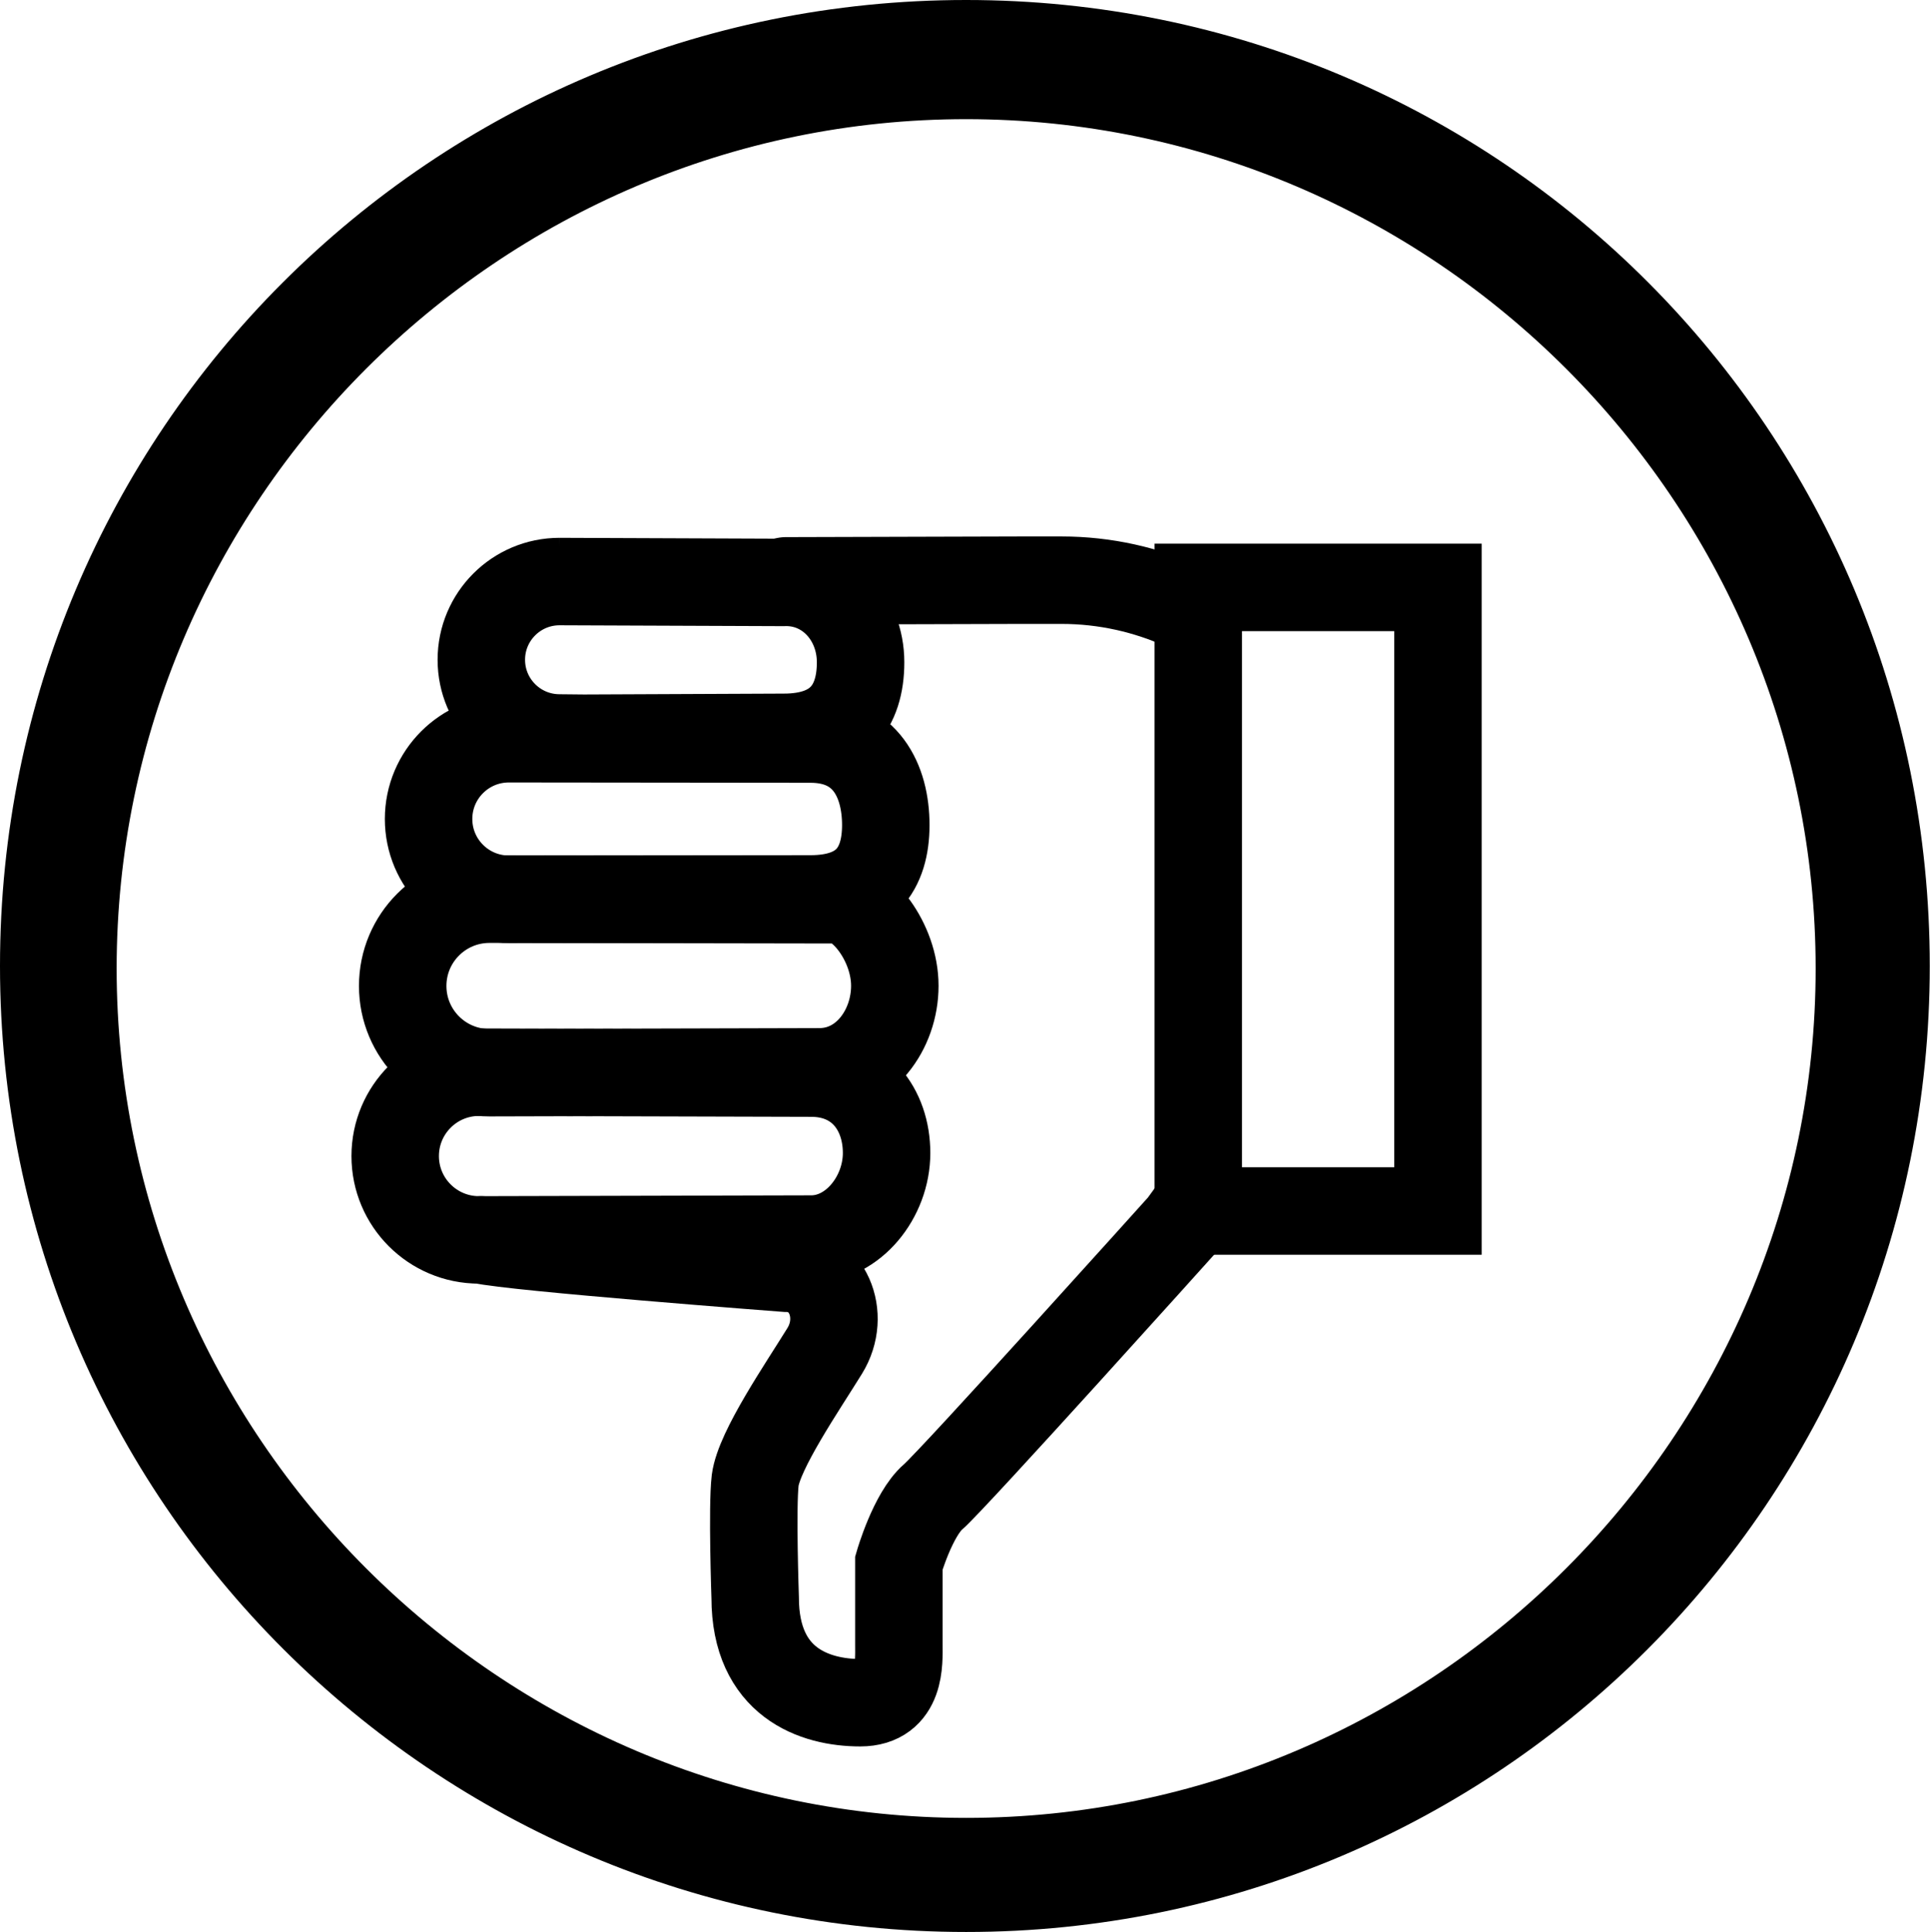 <?xml version="1.0" encoding="UTF-8" standalone="no"?>
<!-- Created with Inkscape (http://www.inkscape.org/) -->

<svg:svg
   xmlns:dc="http://purl.org/dc/elements/1.1/"
   xmlns:cc="http://creativecommons.org/ns#"
   xmlns:rdf="http://www.w3.org/1999/02/22-rdf-syntax-ns#"
   xmlns:svg="http://www.w3.org/2000/svg"
   xmlns:sodipodi="http://sodipodi.sourceforge.net/DTD/sodipodi-0.dtd"
   xmlns:inkscape="http://www.inkscape.org/namespaces/inkscape"
   width="68.955"
   height="69.045"
   viewBox="0 0 68.955 69.045"
   id="svg3874"
   version="1.1"
   inkscape:version="0.92.5 (2060ec1f9f, 2020-04-08)"
   sodipodi:docname="Arguments-contre_2025.svg">
  <svg:defs
     id="defs3876" />
  <sodipodi:namedview
     id="base"
     pagecolor="#ffffff"
     bordercolor="#666666"
     borderopacity="1.0"
     inkscape:pageopacity="0.0"
     inkscape:pageshadow="2"
     inkscape:zoom="11.313708"
     inkscape:cx="57.432595"
     inkscape:cy="-3.1295026"
     inkscape:document-units="px"
     inkscape:current-layer="layer1"
     showgrid="false"
     fit-margin-top="0"
     fit-margin-right="0"
     fit-margin-bottom="0"
     fit-margin-left="0"
     inkscape:window-width="1848"
     inkscape:window-height="1016"
     inkscape:window-x="72"
     inkscape:window-y="27"
     inkscape:window-maximized="1" />
  <svg:g
     inkscape:label="Calque 1"
     inkscape:groupmode="layer"
     id="layer1"
     transform="translate(-601.824,-138.145)">
    <svg:g
       id="g839"
       style="stroke:#000000;stroke-opacity:1">
      <svg:g
         style="stroke:#000000;stroke-opacity:1"
         transform="matrix(1.25,0,0,-1.25,644.141,159.83)"
         id="g72">
        <svg:path
           inkscape:connector-curvature="0"
           id="path74"
           style="fill:none;stroke:#000000;stroke-width:2.5;stroke-linecap:round;stroke-linejoin:miter;stroke-miterlimit:10;stroke-dasharray:none;stroke-opacity:1"
           d="M 0,0 C -1.078,0.489 -2.267,0.762 -3.511,0.762 H -4.673 L -11.391,0.743" />
      </svg:g>
      <svg:g
         style="stroke:#000000;stroke-opacity:1"
         transform="matrix(1.25,0,0,-1.25,619.012,182.452)"
         id="g76">
        <svg:path
           inkscape:connector-curvature="0"
           id="path78"
           style="fill:none;stroke:#000000;stroke-width:2.5;stroke-linecap:round;stroke-linejoin:miter;stroke-miterlimit:10;stroke-dasharray:none;stroke-opacity:1"
           d="m 0,0 c 0.925,-0.217 8.721,-0.81 8.721,-0.81 1.181,0 1.732,-1.338 1.101,-2.362 -0.631,-1.023 -1.875,-2.834 -1.988,-3.701 -0.09,-0.761 0,-3.353 0,-3.353 0,-2.433 1.706,-3.004 3.004,-3.004 1.176,0 1.103,1.188 1.103,1.634 v 0.983 1.378 c 0,0 0.402,1.391 0.979,1.89 0.578,0.499 7.113,7.769 7.113,7.769 l 0.414,0.57" />
      </svg:g>
      <svg:g
         style="stroke:#000000;stroke-opacity:1"
         transform="matrix(1.25,0,0,-1.25,621.816,158.926)"
         id="g80">
        <svg:path
           inkscape:connector-curvature="0"
           id="path82"
           style="fill:none;stroke:#000000;stroke-width:2.5;stroke-linecap:round;stroke-linejoin:miter;stroke-miterlimit:10;stroke-dasharray:none;stroke-opacity:1"
           d="m 0,0 c -1.235,0 -2.236,-1.001 -2.236,-2.236 0,-1.235 1.001,-2.235 2.236,-2.235 l 0.699,-0.007 5.713,0.025 c 1.551,0 2.192,0.864 2.192,2.145 0,1.283 -0.955,2.339 -2.226,2.283 L -0.004,0 Z" />
      </svg:g>
      <svg:g
         style="stroke:#000000;stroke-opacity:1"
         transform="matrix(1.25,0,0,-1.25,619.536,176.46)"
         id="g84">
        <svg:path
           inkscape:connector-curvature="0"
           id="path86"
           style="fill:none;stroke:#000000;stroke-width:2.5;stroke-linecap:round;stroke-linejoin:miter;stroke-miterlimit:10;stroke-dasharray:none;stroke-opacity:1"
           d="m 0,0 9.018,-0.025 c 1.371,0 2.153,-1.026 2.153,-2.285 0,-1.259 -0.956,-2.459 -2.153,-2.459 l -9.485,-0.024 h -0.011 c -1.323,0 -2.396,1.072 -2.396,2.396 0,1.324 1.073,2.397 2.396,2.397 z" />
      </svg:g>
      <svg:g
         style="stroke:#000000;stroke-opacity:1"
         transform="matrix(1.25,0,0,-1.25,631.724,170.298)"
         id="g88">
        <svg:path
           inkscape:connector-curvature="0"
           id="path90"
           style="fill:none;stroke:#000000;stroke-width:2.5;stroke-linecap:round;stroke-linejoin:miter;stroke-miterlimit:10;stroke-dasharray:none;stroke-opacity:1"
           d="m 0,0 c 0.687,0 1.656,-1.2 1.656,-2.459 0,-1.259 -0.869,-2.459 -2.153,-2.459 L -9.93,-4.943 c -1.37,0 -2.48,1.11 -2.48,2.48 0,1.37 1.11,2.48 2.48,2.48 z" />
      </svg:g>
      <svg:g
         style="stroke:#000000;stroke-opacity:1"
         transform="matrix(1.25,0,0,-1.25,620.004,164.543)"
         id="g92">
        <svg:path
           inkscape:connector-curvature="0"
           id="path94"
           style="fill:none;stroke:#000000;stroke-width:2.5;stroke-linecap:round;stroke-linejoin:miter;stroke-miterlimit:10;stroke-dasharray:none;stroke-opacity:1"
           d="m 0,0 c -1.267,0 -2.294,-1.027 -2.294,-2.294 0,-1.267 1.027,-2.294 2.294,-2.294 l 8.622,0.009 c 1.556,0 2.152,0.852 2.152,2.111 0,1.259 -0.571,2.459 -2.152,2.459 z" />
      </svg:g>
      <svg:path
         inkscape:connector-curvature="0"
         id="path96"
         style="fill:none;stroke:#000000;stroke-width:3.125;stroke-linecap:round;stroke-linejoin:miter;stroke-miterlimit:10;stroke-dasharray:none;stroke-opacity:1"
         d="m 644.635,159.135 h 8.564 v 22.284 h -8.564 z" />
    </svg:g>
    <svg:g
       transform="matrix(0.906,0,0,0.906,602.277,138.598)"
       style="stroke:#000000;stroke-opacity:1"
       id="g12">
      <svg:path
         style="stroke:#000000;stroke-opacity:1"
         inkscape:connector-curvature="0"
         d="M 37.6,75.2 C 16.9,75.2 0,58.4 0,37.6 0,16.8 16.8,0 37.6,0 58.4,0 75.1,16.8 75.1,37.6 75.1,58.4 58.3,75.2 37.6,75.2 Z m 0,-71.5 c -18.7,0 -34,15.3 -34,34 0,18.7 15.3,34 34,34 18.7,0 34,-15.3 34,-34 0,-18.7 -15.3,-34 -34,-34 z"
         id="path14" />
    </svg:g>
  </svg:g>
  <script />
  <script />
  <script />
</svg:svg>
